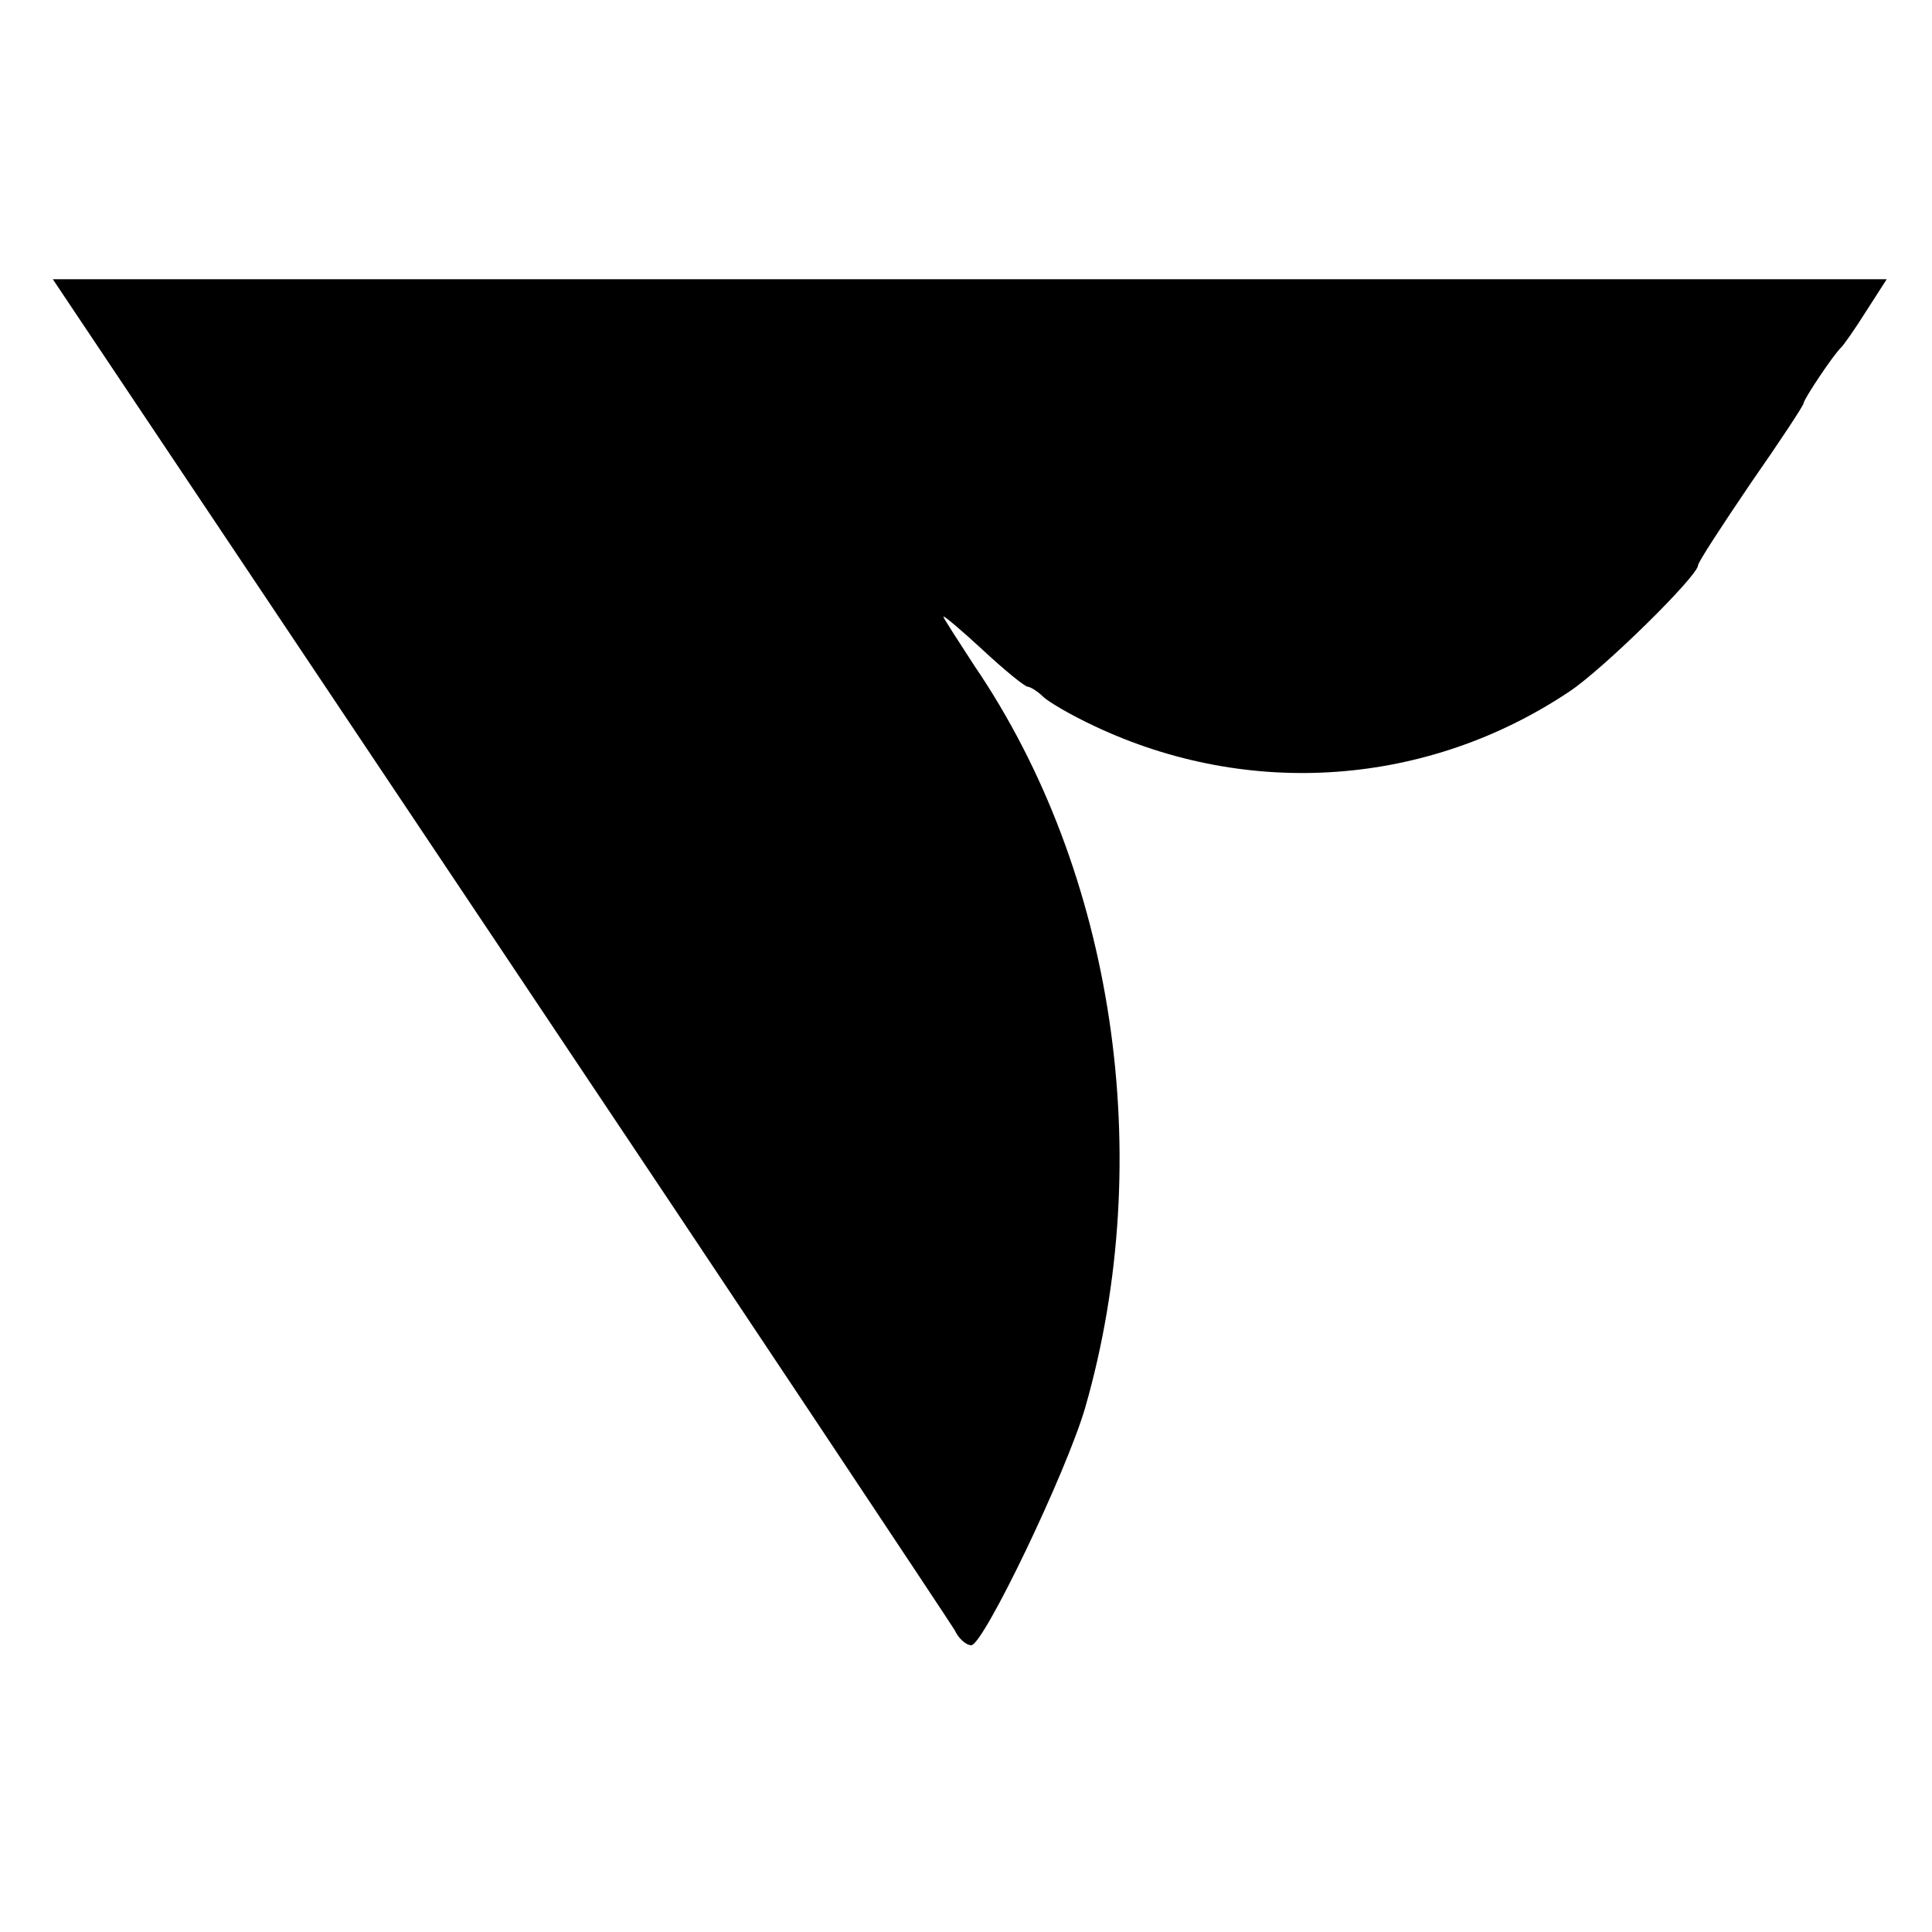 <?xml version="1.0" standalone="no"?>
<!DOCTYPE svg PUBLIC "-//W3C//DTD SVG 20010904//EN"
 "http://www.w3.org/TR/2001/REC-SVG-20010904/DTD/svg10.dtd">
<svg version="1.0" xmlns="http://www.w3.org/2000/svg"
 width="256pt" height="256pt" viewBox="0 0 256 256"
 preserveAspectRatio="xMidYMid meet">
<g transform="translate(0,256) scale(0.1,-0.1)"
fill="#000000" stroke="none">
<path d="M662 1305 c326 -487 597 -895 603 -905 5 -11 15 -20 22 -20 16 0 126
229 151 315 95 331 39 710 -147 983 -22 34 -41 63 -41 65 0 2 24 -18 52 -44
29 -27 56 -49 60 -49 3 0 13 -6 20 -13 7 -7 38 -25 68 -39 205 -97 442 -80
630 46 45 30 170 153 170 167 0 4 32 53 70 109 39 56 70 103 70 106 0 5 40 65
50 74 3 3 18 24 33 48 l27 42 -1215 0 -1215 0 592 -885z"/>
</g>
</svg>
